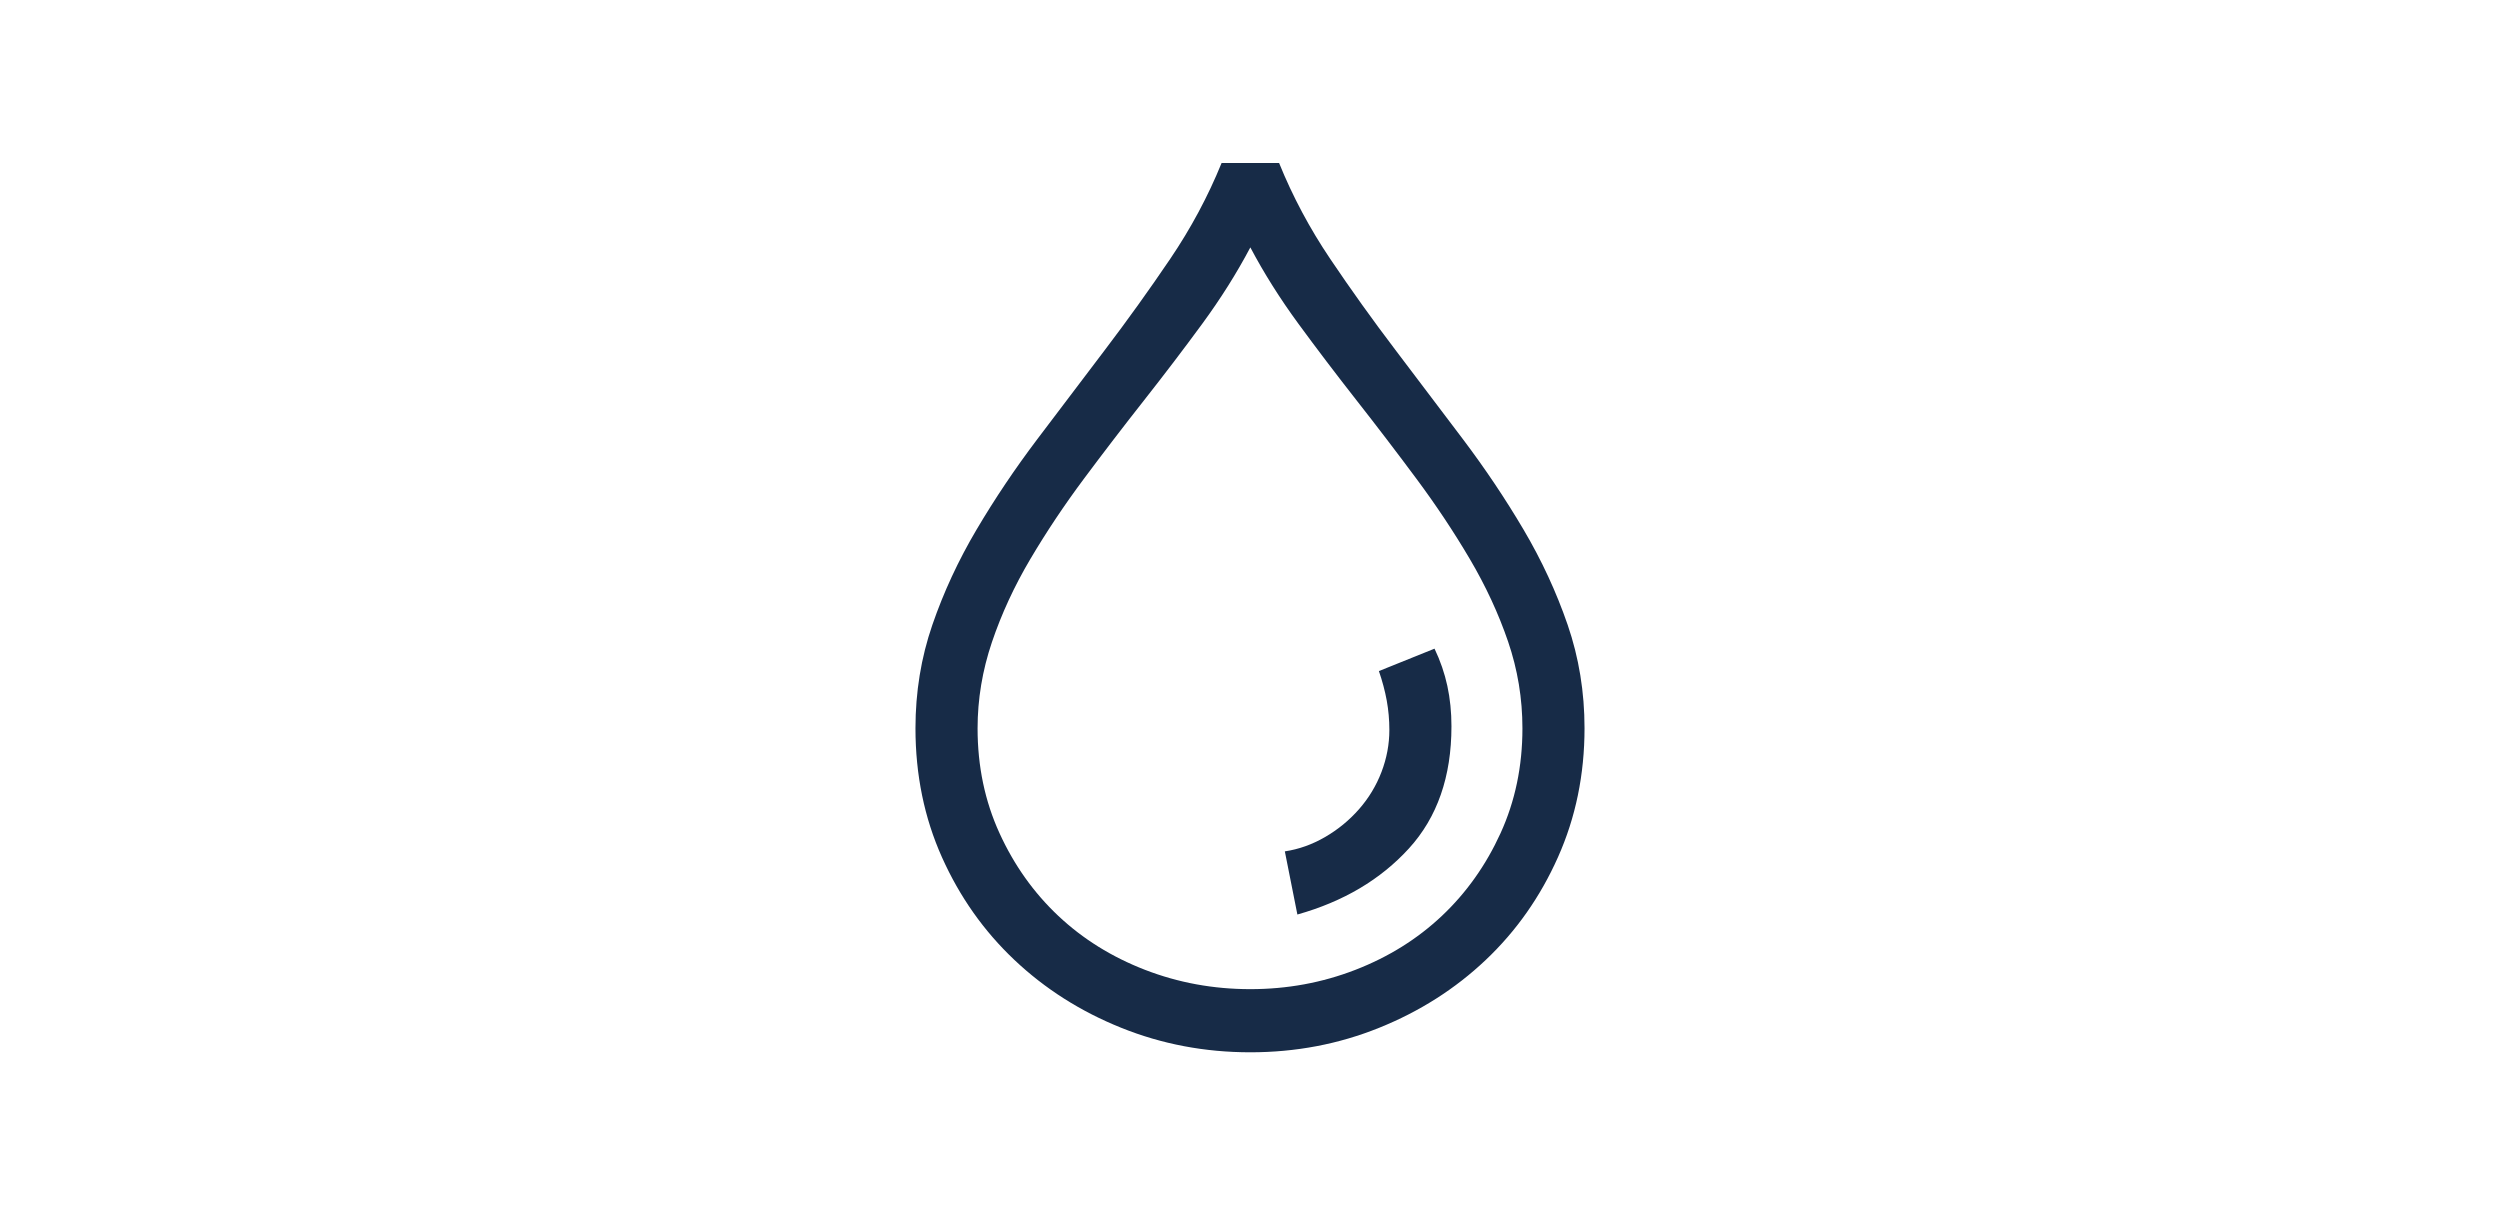 <?xml version="1.0" encoding="utf-8"?>
<!-- Generator: Adobe Illustrator 16.0.3, SVG Export Plug-In . SVG Version: 6.00 Build 0)  -->
<!DOCTYPE svg PUBLIC "-//W3C//DTD SVG 1.1//EN" "http://www.w3.org/Graphics/SVG/1.1/DTD/svg11.dtd">
<svg version="1.1" id="Layer_1" xmlns="http://www.w3.org/2000/svg" xmlns:xlink="http://www.w3.org/1999/xlink" x="0px" y="0px"
	 width="720px" height="350px" viewBox="0 0 720 350" enable-background="new 0 0 720 350" xml:space="preserve">
<g>
	<path fill="#172B47" d="M142.771,658.092v-78.729h78.876v30.349c10.646,0,19.557-2.486,26.736-7.46
		c7.18-4.972,13.258-11.212,18.238-18.721c4.98-7.51,9.23-15.75,12.747-24.722c3.517-8.971,6.984-17.453,10.401-25.449
		c-3.028-7.217-6.299-15.259-9.815-24.133c-3.517-8.875-7.766-17.171-12.746-24.886c-4.98-7.716-10.891-14.162-17.726-19.339
		c-6.838-5.178-15.14-7.766-24.906-7.766h-3.956c-2.244,8.994-6.95,16.251-14.12,21.771c-7.171,5.522-15.243,8.283-24.219,8.283
		c-5.604,0-10.813-1.006-15.628-3.017c-4.817-2.011-8.996-4.781-12.533-8.313c-3.537-3.532-6.313-7.701-8.329-12.508
		c-2.016-4.806-3.021-10.057-3.021-15.746c0-5.395,1.057-10.497,3.168-15.305c2.112-4.807,4.938-8.976,8.479-12.508
		c3.536-3.532,7.714-6.353,12.53-8.462c4.815-2.107,9.928-3.164,15.334-3.164c4.584,0,8.974,0.758,13.17,2.272
		c4.194,1.517,8.047,3.617,11.558,6.305c3.512,2.689,6.462,5.988,8.854,9.896c2.39,3.91,3.975,8.161,4.756,12.755
		c11.816,0,21.827,1.961,30.032,5.883s15.213,9.143,21.025,15.662c5.809,6.52,10.865,14.094,15.162,22.72
		c4.297,8.627,8.45,17.745,12.452,27.353c4.006-9.214,8.106-18.137,12.307-26.763c4.199-8.628,9.206-16.251,15.019-22.869
		c5.809-6.616,12.768-11.936,20.875-15.956c8.106-4.018,17.921-6.029,29.446-6.029v-9.969l18.021-4.691l16.554-16.567h28.292v16.274
		h15.834v17.152h-15.834v11.582h15.834v17.153h-15.834v16.86h-27.998l-17.141-17.153l-17.728-4.729v-8.172
		c-6.641,0-13.38,1.195-20.219,3.586c-6.835,2.391-12.449,6.17-16.843,11.34c-2.838,3.417-5.766,7.734-8.793,12.953
		c-3.031,5.221-5.886,10.71-8.572,16.464c-2.682,5.757-5.174,11.44-7.468,17.05c-2.294,5.61-4.325,10.513-6.08,14.704
		c3.026,7.415,6.273,15.563,9.74,24.437c3.468,8.877,7.642,17.166,12.527,24.874c4.881,7.706,10.788,14.144,17.727,19.312
		c6.934,5.173,15.282,7.756,25.053,7.756h2.928v-9.138l18.021-4.645l16.554-16.566h28.292v15.98h15.834v17.74h-15.834v11.288h15.834
		v17.74h-15.834v15.98h-27.998l-17.141-16.86l-17.728-4.104v-9.677c-11.819,0-21.706-2.003-29.662-6.011
		c-7.965-4.006-14.851-9.31-20.659-15.907c-5.813-6.598-10.819-14.195-15.019-22.798c-4.2-8.601-8.301-17.494-12.307-26.683
		c-4.002,9.188-8.108,18.082-12.306,26.683c-4.201,8.603-9.206,16.2-15.016,22.798c-5.812,6.598-12.771,11.901-20.878,15.907
		c-8.108,4.008-17.923,6.011-29.446,6.011v30.642H142.771z M160.217,447.631c0,5.942,2.142,11.084,6.428,15.417
		c4.286,4.337,9.497,6.504,15.636,6.504c5.942,0,11.081-2.143,15.415-6.431c4.335-4.286,6.504-9.449,6.504-15.49
		c0-6.176-2.145-11.422-6.431-15.738c-4.286-4.313-9.449-6.471-15.488-6.471c-6.139,0-11.35,2.158-15.636,6.471
		C162.359,436.209,160.217,441.455,160.217,447.631z M160.217,640.938H204.2v-43.836h-43.983V640.938z M394.67,451.83l9.081,2.621
		l14.941,15.101h3.665v-44.13h-3.665l-14.941,15.102l-9.081,2.765V451.83z M394.67,623.052l9.081,2.553l14.941,15.334h3.665v-43.836
		h-3.665l-14.941,15.101l-9.081,2.053V623.052z"/>
</g>
<g enable-background="new    ">
	<path fill="#172B47" d="M557.855,604.752c1.547-10.253,6.287-21.186,14.221-32.793c0.191-0.581,0.385-0.966,0.58-1.161
		c0.192-0.192,0.482-0.483,0.87-0.871c-0.775-0.385-1.259-0.966-1.45-1.741c-7.934-11.607-12.674-22.538-14.221-32.793
		c-0.388-2.611-0.58-5.126-0.58-7.545c0-7.256,1.691-13.832,5.078-19.734c4.158-7.545,10.883-13.106,20.17-16.687
		c3.965-1.546,8.318-2.779,13.059-3.7c4.738-0.918,9.914-1.379,15.525-1.379c1.547,0,3.266,0,5.152,0
		c1.886,0,3.602,0.098,5.15,0.291l0.871-1.741c6.094-12.479,13.18-22.03,21.258-28.657c8.075-6.625,16.759-9.94,26.045-9.94
		c9.287,0,17.943,3.315,25.973,9.94c8.029,6.627,15.139,16.178,21.33,28.657l0.871,1.741c1.547-0.193,3.266-0.291,5.152-0.291
		c1.885,0,3.602,0,5.15,0c5.514,0,10.664,0.461,15.453,1.379c4.789,0.921,9.164,2.154,13.133,3.7
		c9.285,3.58,16.008,9.142,20.168,16.687c3.385,5.902,5.078,12.479,5.078,19.734c0,2.321-0.193,4.838-0.58,7.545
		c-1.549,10.255-6.289,21.186-14.219,32.793c-0.195,0.775-0.678,1.356-1.451,1.741c0.385,0.388,0.676,0.679,0.869,0.871
		c0.193,0.195,0.387,0.58,0.582,1.161c7.93,11.607,12.67,22.54,14.219,32.793c0.387,2.611,0.58,5.128,0.58,7.545
		c0,7.255-1.693,13.835-5.078,19.734c-4.16,7.545-10.883,13.108-20.168,16.687c-3.969,1.549-8.322,2.757-13.061,3.628
		c-4.74,0.87-9.916,1.306-15.525,1.306c-1.549,0-3.266,0-5.15,0c-1.887,0-3.605-0.096-5.152-0.29l-0.871,1.886
		c-6.094,12.479-13.182,22.033-21.256,28.658c-8.078,6.627-16.76,9.939-26.047,9.939c-9.286,0-17.945-3.313-25.973-9.939
		c-8.031-6.625-15.141-16.179-21.33-28.658l-0.871-1.886c-1.549,0.194-3.265,0.29-5.15,0.29c-1.887,0-3.605,0-5.152,0
		c-5.514,0-10.664-0.436-15.453-1.306c-4.788-0.871-9.166-2.079-13.131-3.628c-9.287-3.578-16.012-9.142-20.17-16.687
		c-3.387-5.899-5.078-12.479-5.078-19.734C557.275,609.88,557.468,607.363,557.855,604.752z M577.444,516.675
		c-1.937,3.388-2.901,7.208-2.901,11.463c0,7.835,3.336,17.122,10.012,27.86c3.577-3.966,7.255-7.691,11.027-11.174
		c3.773-3.482,7.738-6.914,11.898-10.302c0.966-5.707,2.055-11.051,3.265-16.034c1.208-4.98,2.587-9.939,4.136-14.873h-3.773
		C593.598,503.615,582.378,507.969,577.444,516.675z M577.444,623.47c4.934,8.706,16.153,13.06,33.663,13.06h3.773
		c-1.549-4.934-2.928-9.89-4.136-14.873c-1.21-4.981-2.299-10.325-3.265-16.034c-4.16-3.385-8.125-6.819-11.898-10.302
		c-3.772-3.482-7.45-7.205-11.027-11.173c-6.676,10.737-10.012,20.023-10.012,27.859
		C574.543,616.265,575.508,620.085,577.444,623.47z M595.292,569.927c1.546,1.549,3.142,3.338,4.788,5.369
		c1.645,2.031,3.433,3.822,5.369,5.369c-0.195-1.547-0.291-3.338-0.291-5.369s0-3.82,0-5.369c0-1.546,0-3.265,0-5.151
		c0-1.886,0.096-3.649,0.291-5.295c-1.937,1.548-3.725,3.289-5.369,5.223C598.434,566.64,596.838,568.381,595.292,569.927z
		 M622.281,569.927c0,4.549,0.168,8.997,0.508,13.35c0.338,4.354,0.7,8.804,1.088,13.35c3.385,2.227,6.939,4.621,10.665,7.183
		c3.723,2.564,7.567,4.958,11.536,7.183c3.771,2.419,7.641,4.596,11.607,6.529c3.966,1.937,7.932,3.678,11.898,5.224
		c3.965-1.546,7.932-3.287,11.898-5.224c3.965-1.934,7.836-4.11,11.609-6.529c3.965-2.225,7.834-4.618,11.607-7.183
		c3.773-2.562,7.303-4.956,10.592-7.183c0.387-4.546,0.748-8.996,1.088-13.35c0.338-4.353,0.508-8.801,0.508-13.35
		c0-4.545-0.17-8.946-0.508-13.204c-0.34-4.256-0.701-8.656-1.088-13.204c-3.387-2.224-6.941-4.618-10.664-7.183
		c-3.725-2.563-7.57-4.956-11.535-7.183c-3.773-2.417-7.645-4.593-11.609-6.529c-3.967-1.935-7.934-3.724-11.898-5.369
		c-3.967,1.549-7.933,3.337-11.898,5.369c-3.967,2.031-7.836,4.208-11.607,6.529c-3.969,2.227-7.836,4.62-11.608,7.183
		c-3.772,2.564-7.306,4.959-10.593,7.183c-0.388,4.548-0.75,8.948-1.088,13.204C622.449,560.98,622.281,565.382,622.281,569.927z
		 M628.23,519.722l8.996-5.368c1.546-0.967,3.119-1.91,4.716-2.83c1.597-0.918,3.167-1.764,4.716-2.539
		c-2.42-0.58-4.838-1.161-7.256-1.741c-2.418-0.581-4.74-1.063-6.965-1.451c-0.967,2.227-1.693,4.498-2.176,6.819
		C629.776,514.934,629.101,517.305,628.23,519.722z M628.23,620.423c0.773,2.419,1.426,4.788,1.959,7.11
		c0.53,2.321,1.281,4.596,2.248,6.819c2.225-0.386,4.571-0.87,7.038-1.451c2.467-0.58,4.86-1.16,7.183-1.741
		c-1.549-0.772-3.119-1.618-4.716-2.539c-1.597-0.918-3.17-1.861-4.716-2.829L628.23,620.423z M639.548,489.686
		c4.934,0.969,9.89,2.201,14.873,3.7c4.981,1.501,10.034,3.218,15.163,5.151c5.127-1.934,10.18-3.65,15.164-5.151
		c4.98-1.499,9.939-2.731,14.873-3.7c-4.354-8.318-9.168-14.75-14.438-19.299c-5.273-4.545-10.473-6.819-15.6-6.819
		c-5.129,0-10.327,2.274-15.598,6.819C648.713,474.936,643.901,481.367,639.548,489.686z M639.548,569.927
		c0-3.965,0.798-7.785,2.395-11.462c1.597-3.676,3.772-6.893,6.529-9.65c2.757-2.756,5.925-4.934,9.505-6.529
		c3.577-1.596,7.447-2.395,11.607-2.395c4.158,0,8.029,0.799,11.609,2.395c3.576,1.596,6.746,3.773,9.504,6.529
		c2.756,2.758,4.934,5.975,6.529,9.65c1.596,3.677,2.395,7.497,2.395,11.462c0,4.161-0.799,8.078-2.395,11.754
		c-1.596,3.678-3.773,6.893-6.529,9.649c-2.758,2.757-5.928,4.934-9.504,6.529c-3.58,1.596-7.451,2.395-11.609,2.395
		c-4.16,0-8.03-0.799-11.607-2.395c-3.58-1.596-6.748-3.772-9.505-6.529s-4.933-5.972-6.529-9.649
		C640.346,578.005,639.548,574.088,639.548,569.927z M639.548,650.459c4.354,8.32,9.165,14.753,14.438,19.299
		c5.271,4.548,10.469,6.819,15.598,6.819c5.127,0,10.326-2.271,15.6-6.819c5.27-4.546,10.084-10.979,14.438-19.299
		c-4.934-0.966-9.893-2.199-14.873-3.7c-4.984-1.499-10.037-3.215-15.164-5.151c-5.129,1.937-10.182,3.652-15.163,5.151
		C649.438,648.26,644.481,649.493,639.548,650.459z M656.815,569.927c0,3.58,1.28,6.603,3.845,9.069
		c2.563,2.467,5.537,3.7,8.924,3.7c3.578,0,6.602-1.233,9.068-3.7s3.701-5.489,3.701-9.069c0-3.385-1.234-6.312-3.701-8.778
		s-5.49-3.7-9.068-3.7c-3.387,0-6.361,1.233-8.924,3.7C658.096,563.615,656.815,566.542,656.815,569.927z M692.51,508.984
		c1.547,0.775,3.121,1.621,4.717,2.539c1.596,0.92,3.168,1.863,4.715,2.83l8.996,5.368c-0.775-2.417-1.428-4.788-1.957-7.11
		c-0.533-2.321-1.283-4.593-2.25-6.819c-2.227,0.388-4.57,0.87-7.037,1.451C697.227,507.823,694.832,508.404,692.51,508.984z
		 M692.51,631.16c2.418,0.581,4.836,1.161,7.256,1.741c2.416,0.581,4.738,1.065,6.965,1.451c0.967-2.224,1.691-4.498,2.176-6.819
		c0.484-2.322,1.162-4.691,2.031-7.11l-8.996,5.369c-1.547,0.968-3.119,1.911-4.715,2.829
		C695.631,629.542,694.057,630.388,692.51,631.16z M724.287,503.615c1.547,4.934,2.926,9.893,4.137,14.873
		c1.207,4.983,2.297,10.327,3.264,16.034c4.158,3.388,8.127,6.819,11.898,10.302c3.773,3.482,7.449,7.208,11.027,11.174
		c6.676-10.738,10.014-20.025,10.014-27.86c0-4.255-0.969-8.075-2.902-11.463c-4.934-8.706-16.156-13.06-33.664-13.06H724.287z
		 M724.287,636.529h3.773c17.508,0,28.73-4.354,33.664-13.06c1.934-3.385,2.902-7.205,2.902-11.463
		c0-7.836-3.338-17.122-10.014-27.859c-3.578,3.968-7.254,7.69-11.027,11.173c-3.771,3.482-7.74,6.917-11.898,10.302
		c-0.967,5.709-2.057,11.028-3.264,15.962C727.213,626.518,725.834,631.5,724.287,636.529z M733.719,580.665
		c1.936-1.547,3.723-3.338,5.369-5.369c1.645-2.031,3.24-3.82,4.789-5.369c-1.549-1.546-3.145-3.287-4.789-5.224
		c-1.646-1.934-3.434-3.675-5.369-5.223c0.193,1.548,0.291,3.289,0.291,5.223c0,1.937,0,3.678,0,5.224c0,1.549,0,3.315,0,5.297
		C734.01,577.207,733.912,579.021,733.719,580.665z"/>
</g>
<g enable-background="new    ">
	<path fill="#172B47" d="M-253.406,148.713l55.231-31.751c-0.316-2.352-0.472-4.652-0.472-6.902c0-5.93,1.191-11.351,3.578-16.259
		c3.317-6.953,9.436-11.911,18.356-14.878V18.334h18.253v60.587c6.399,2.354,11.756,6.289,16.072,11.811s6.476,11.657,6.476,18.406
		c0,1.023-0.053,2.071-0.153,3.145c-0.104,1.074-0.257,2.124-0.46,3.145l57.52,33.285l-9.203,15.952l-57.213-33.098
		c-3.538,3.562-7.886,6.154-13.038,7.779v122.105h27.609v18.56h-73.166v-18.56h27.303V139.347
		c-4.211-1.424-8.113-3.609-11.706-6.558l-55.938,31.876L-253.406,148.713z M-180.395,109.446c0,3.765,1.297,6.893,3.89,9.385
		c2.594,2.493,5.668,3.739,9.228,3.739c3.557,0,6.632-1.297,9.225-3.89c2.591-2.594,3.888-5.673,3.888-9.234
		c0-3.624-1.297-6.704-3.888-9.24c-2.593-2.536-5.668-3.803-9.225-3.803c-3.56,0-6.634,1.268-9.228,3.803
		C-179.098,102.742-180.395,105.822-180.395,109.446z M-126.953,51.051c6.749-4.223,14.008-6.334,21.78-6.334
		c3.988,0,8.005,0.546,12.056,1.637c4.048,1.091,8.127,2.191,12.239,3.298c4.113,1.107,8.161,2.198,12.149,3.271
		c3.987,1.074,7.976,1.611,11.964,1.611c4.396,0,8.384-1.174,11.964-3.528l9.356,15.23c-6.034,4.163-13.244,6.243-21.627,6.243
		c-4.611,0-8.811-0.508-12.593-1.526c-3.781-1.016-7.772-2.09-11.969-3.221c-4.199-1.129-8.005-2.155-11.422-3.075
		c-3.418-0.92-7.456-1.381-12.118-1.381c-4.397,0-8.386,1.074-11.964,3.221L-126.953,51.051z M-125.942,88.432l9.817,15.952
		c3.781-2.248,7.77-3.374,11.964-3.374c0.203,0,0.407,0,0.613,0c3.782,0,7.365,0.529,10.747,1.584
		c3.382,1.057,6.871,2.133,10.471,3.23c3.598,1.098,7.146,2.182,10.648,3.248c3.502,1.068,6.375,1.601,8.618,1.601
		c4.806,0,9.203-0.307,13.191-0.92c3.988-0.614,8.077-2.401,12.271-5.369l-9.356-15.952c-3.784,2.454-7.976,3.681-12.577,3.681
		c-3.988,0-7.708-0.525-11.156-1.577c-3.449-1.05-6.917-2.124-10.402-3.216c-3.486-1.093-6.95-2.176-10.392-3.254
		c-3.441-1.076-7.154-1.616-11.142-1.616C-111.014,82.45-118.786,84.444-125.942,88.432z"/>
</g>
<g>
	<path fill="#172B47" d="M263.655,209.723c0-10.422,1.62-20.34,4.865-29.762c3.244-9.418,7.486-18.563,12.728-27.431
		c5.24-8.869,11.079-17.56,17.519-26.08c6.438-8.516,12.929-17.082,19.466-25.701c6.538-8.617,12.795-17.334,18.767-26.155
		c5.97-8.817,10.91-18.036,14.823-27.656h16.555c3.893,9.62,8.808,18.839,14.749,27.656c5.942,8.821,12.182,17.538,18.725,26.155
		c6.536,8.619,13.021,17.186,19.446,25.701c6.426,8.521,12.255,17.211,17.487,26.08c5.231,8.867,9.465,18.013,12.705,27.431
		c3.237,9.42,4.855,19.34,4.855,29.762c0,13.328-2.544,25.703-7.636,37.125c-5.088,11.424-12.025,21.295-20.807,29.611
		c-8.779,8.318-19.01,14.832-30.686,19.539c-11.675,4.713-24.049,7.064-37.121,7.064c-13.1,0-25.498-2.352-37.197-7.064
		c-11.702-4.707-21.95-11.221-30.75-19.539c-8.8-8.316-15.75-18.158-20.848-29.535C266.202,235.553,263.655,223.152,263.655,209.723
		z M281.542,209.775c0,10.916,2.107,20.979,6.32,30.191c4.211,9.211,9.856,17.146,16.93,23.807
		c7.075,6.656,15.399,11.838,24.98,15.543c9.581,3.707,19.69,5.559,30.327,5.559c10.608,0,20.689-1.852,30.248-5.559
		c9.56-3.705,17.865-8.887,24.921-15.543c7.054-6.66,12.684-14.596,16.889-23.807c4.204-9.213,6.305-19.275,6.305-30.191
		c0-8.605-1.376-16.934-4.126-24.986c-2.75-8.055-6.427-15.984-11.022-23.787c-4.599-7.808-9.725-15.511-15.372-23.112
		c-5.649-7.606-11.398-15.134-17.248-22.589c-5.847-7.455-11.431-14.809-16.749-22.063c-5.317-7.254-9.93-14.583-13.845-21.988
		c-3.912,7.407-8.527,14.738-13.842,21.988c-5.318,7.254-10.914,14.609-16.781,22.063c-5.873,7.455-11.64,14.982-17.31,22.589
		c-5.669,7.604-10.811,15.309-15.426,23.112c-4.617,7.803-8.304,15.781-11.063,23.933
		C282.919,193.094,281.542,201.373,281.542,209.775z M370.034,245.195l3.611,18.186c13.245-3.723,23.954-10.066,32.122-19.023
		c8.168-8.959,12.252-20.686,12.252-35.182c0-4.102-0.395-7.98-1.184-11.631s-2.021-7.23-3.693-10.73l-16.02,6.453
		c1.003,2.906,1.753,5.73,2.259,8.48c0.501,2.756,0.754,5.578,0.754,8.48c0,4.1-0.754,8.129-2.257,12.08
		c-1.506,3.951-3.665,7.527-6.473,10.73c-2.81,3.201-6.07,5.879-9.782,8.029C377.906,243.219,374.047,244.596,370.034,245.195z"/>
</g>
</svg>
